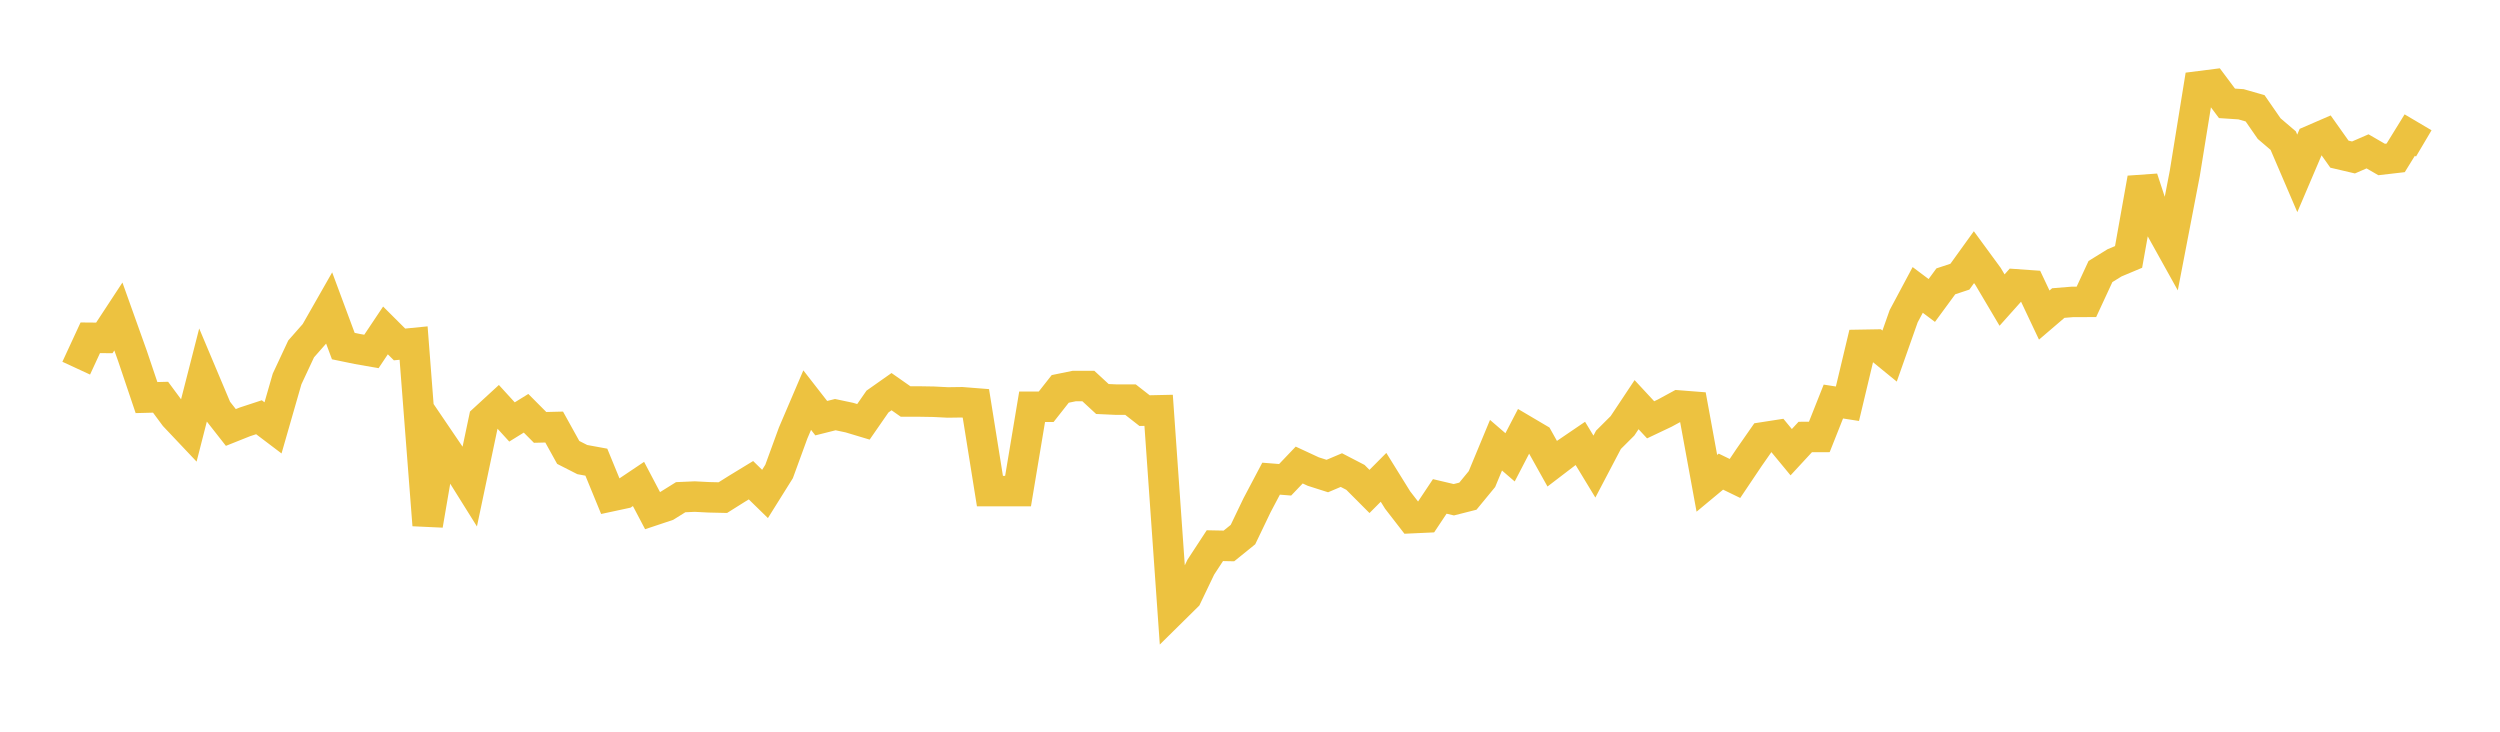 <svg width="164" height="48" xmlns="http://www.w3.org/2000/svg" xmlns:xlink="http://www.w3.org/1999/xlink"><path fill="none" stroke="rgb(237,194,64)" stroke-width="2" d="M5,24.152L5.922,22.159L6.844,22.167L7.766,20.762L8.689,23.346L9.611,26.081L10.533,26.057L11.455,27.303L12.377,28.278L13.299,24.675L14.222,26.866L15.144,28.042L16.066,27.674L16.988,27.371L17.91,28.069L18.832,24.862L19.754,22.889L20.677,21.84L21.599,20.222L22.521,22.703L23.443,22.894L24.365,23.055L25.287,21.676L26.21,22.596L27.132,22.505L28.054,34.446L28.976,29.068L29.898,30.426L30.82,31.901L31.743,27.517L32.665,26.67L33.587,27.681L34.509,27.111L35.431,28.037L36.353,28.014L37.275,29.679L38.198,30.149L39.12,30.318L40.042,32.564L40.964,32.366L41.886,31.747L42.808,33.499L43.731,33.191L44.653,32.616L45.575,32.576L46.497,32.623L47.419,32.644L48.341,32.064L49.263,31.502L50.186,32.403L51.108,30.929L52.03,28.405L52.952,26.248L53.874,27.432L54.796,27.2L55.719,27.395L56.641,27.672L57.563,26.342L58.485,25.693L59.407,26.339L60.329,26.339L61.251,26.354L62.174,26.401L63.096,26.388L64.018,26.461L64.94,32.217L65.862,32.217L66.784,32.217L67.707,26.684L68.629,26.684L69.551,25.512L70.473,25.323L71.395,25.323L72.317,26.175L73.24,26.217L74.162,26.217L75.084,26.937L76.006,26.917L76.928,40.043L77.85,39.133L78.772,37.208L79.695,35.796L80.617,35.814L81.539,35.068L82.461,33.147L83.383,31.401L84.305,31.474L85.228,30.506L86.15,30.934L87.072,31.228L87.994,30.837L88.916,31.315L89.838,32.239L90.76,31.313L91.683,32.8L92.605,33.991L93.527,33.949L94.449,32.565L95.371,32.783L96.293,32.549L97.216,31.427L98.138,29.206L99.06,30.001L99.982,28.226L100.904,28.77L101.826,30.42L102.749,29.715L103.671,29.088L104.593,30.608L105.515,28.853L106.437,27.933L107.359,26.546L108.281,27.54L109.204,27.102L110.126,26.601L111.048,26.673L111.97,31.705L112.892,30.939L113.814,31.387L114.737,30.013L115.659,28.69L116.581,28.547L117.503,29.664L118.425,28.667L119.347,28.664L120.269,26.341L121.192,26.485L122.114,22.621L123.036,22.605L123.958,23.358L124.88,20.745L125.802,19.019L126.725,19.711L127.647,18.455L128.569,18.15L129.491,16.87L130.413,18.128L131.335,19.685L132.257,18.653L133.18,18.718L134.102,20.669L135.024,19.88L135.946,19.805L136.868,19.802L137.79,17.813L138.713,17.242L139.635,16.855L140.557,11.697L141.479,14.501L142.401,16.159L143.323,11.369L144.246,5.663L145.168,5.546L146.09,6.779L147.012,6.84L147.934,7.104L148.856,8.436L149.778,9.224L150.701,11.374L151.623,9.211L152.545,8.812L153.467,10.113L154.389,10.329L155.311,9.929L156.234,10.463L157.156,10.356L158.078,8.862L159,9.407"></path></svg>